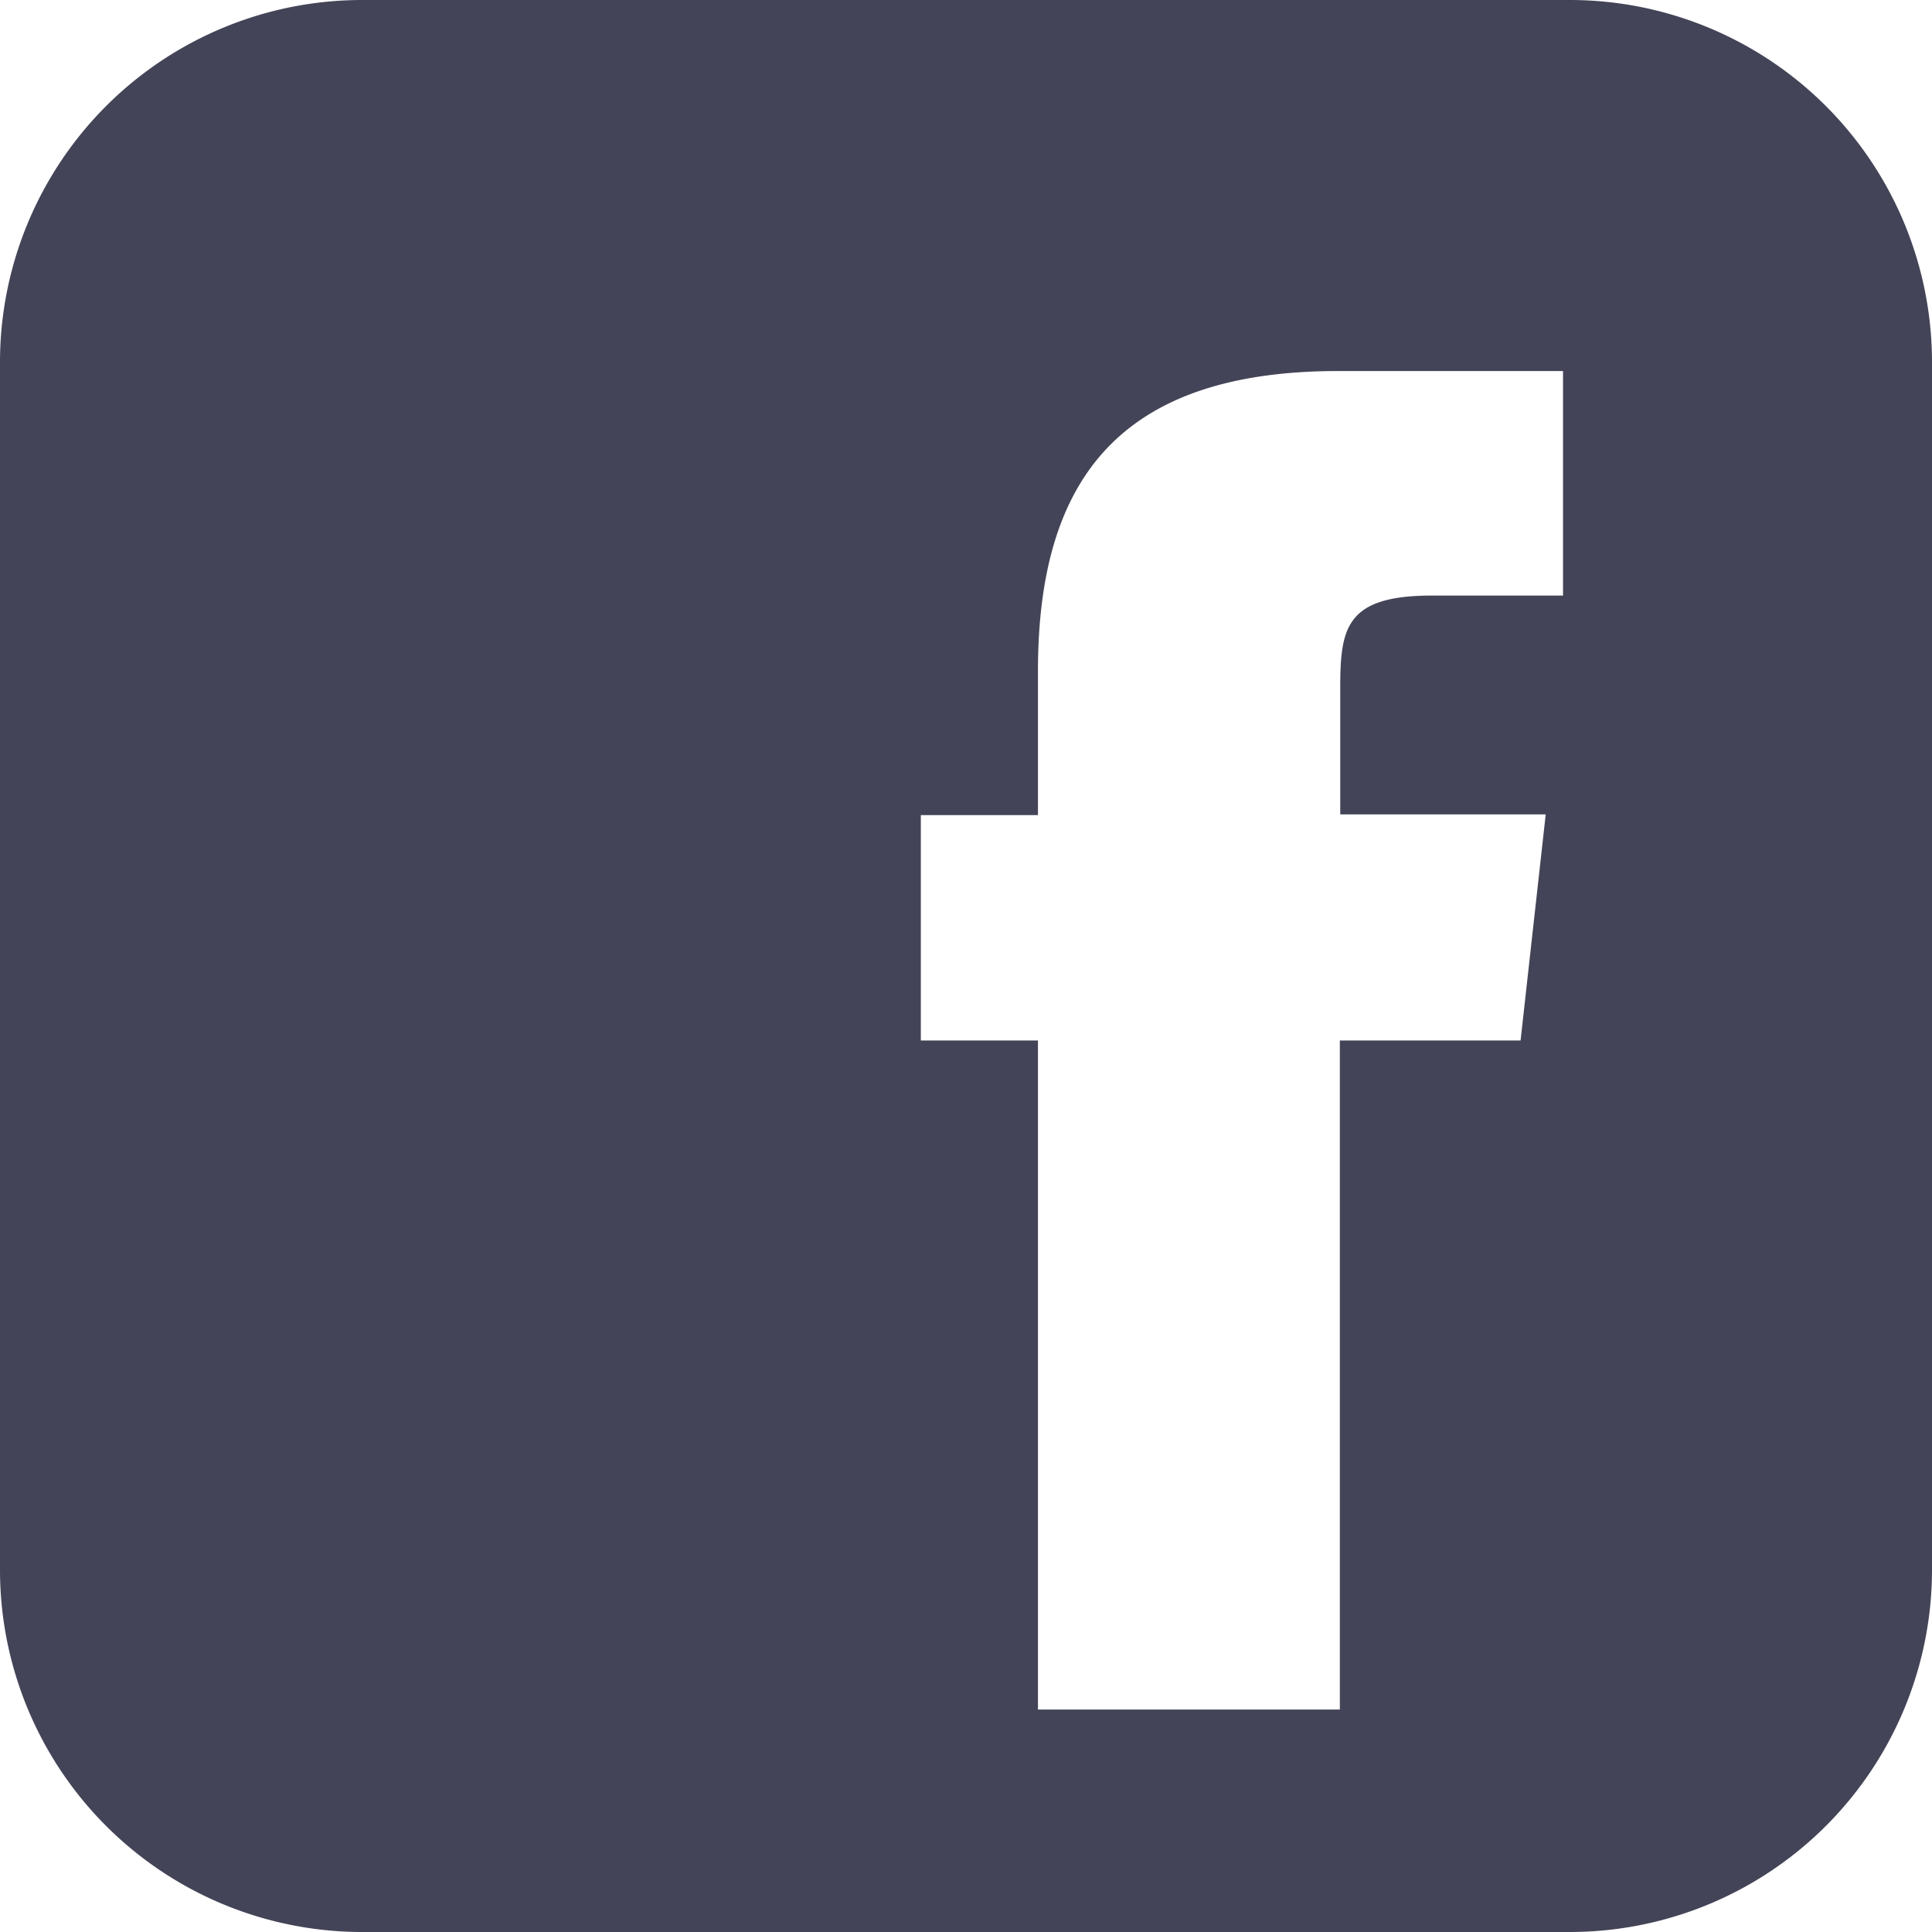 <svg id="fb" xmlns="http://www.w3.org/2000/svg" width="24.447" height="24.447" viewBox="0 0 24.447 24.447">
  <path id="Path_66" data-name="Path 66" d="M75.863,181.305H60.584A4.583,4.583,0,0,0,56,185.889v15.279a4.583,4.583,0,0,0,4.584,4.584H75.863a4.583,4.583,0,0,0,4.584-4.584V185.889A4.583,4.583,0,0,0,75.863,181.305Zm-.622,13.166H72.954v8.466h-3.82v-8.466H67.652v-2.852h1.482V189.8c0-2.382.99-3.8,3.8-3.8h2.844v2.841H74.123c-1.093,0-1.164.407-1.164,1.169l0,1.6h2.6Z" transform="translate(-56 -181.305)" fill="#444458"/>
</svg>
